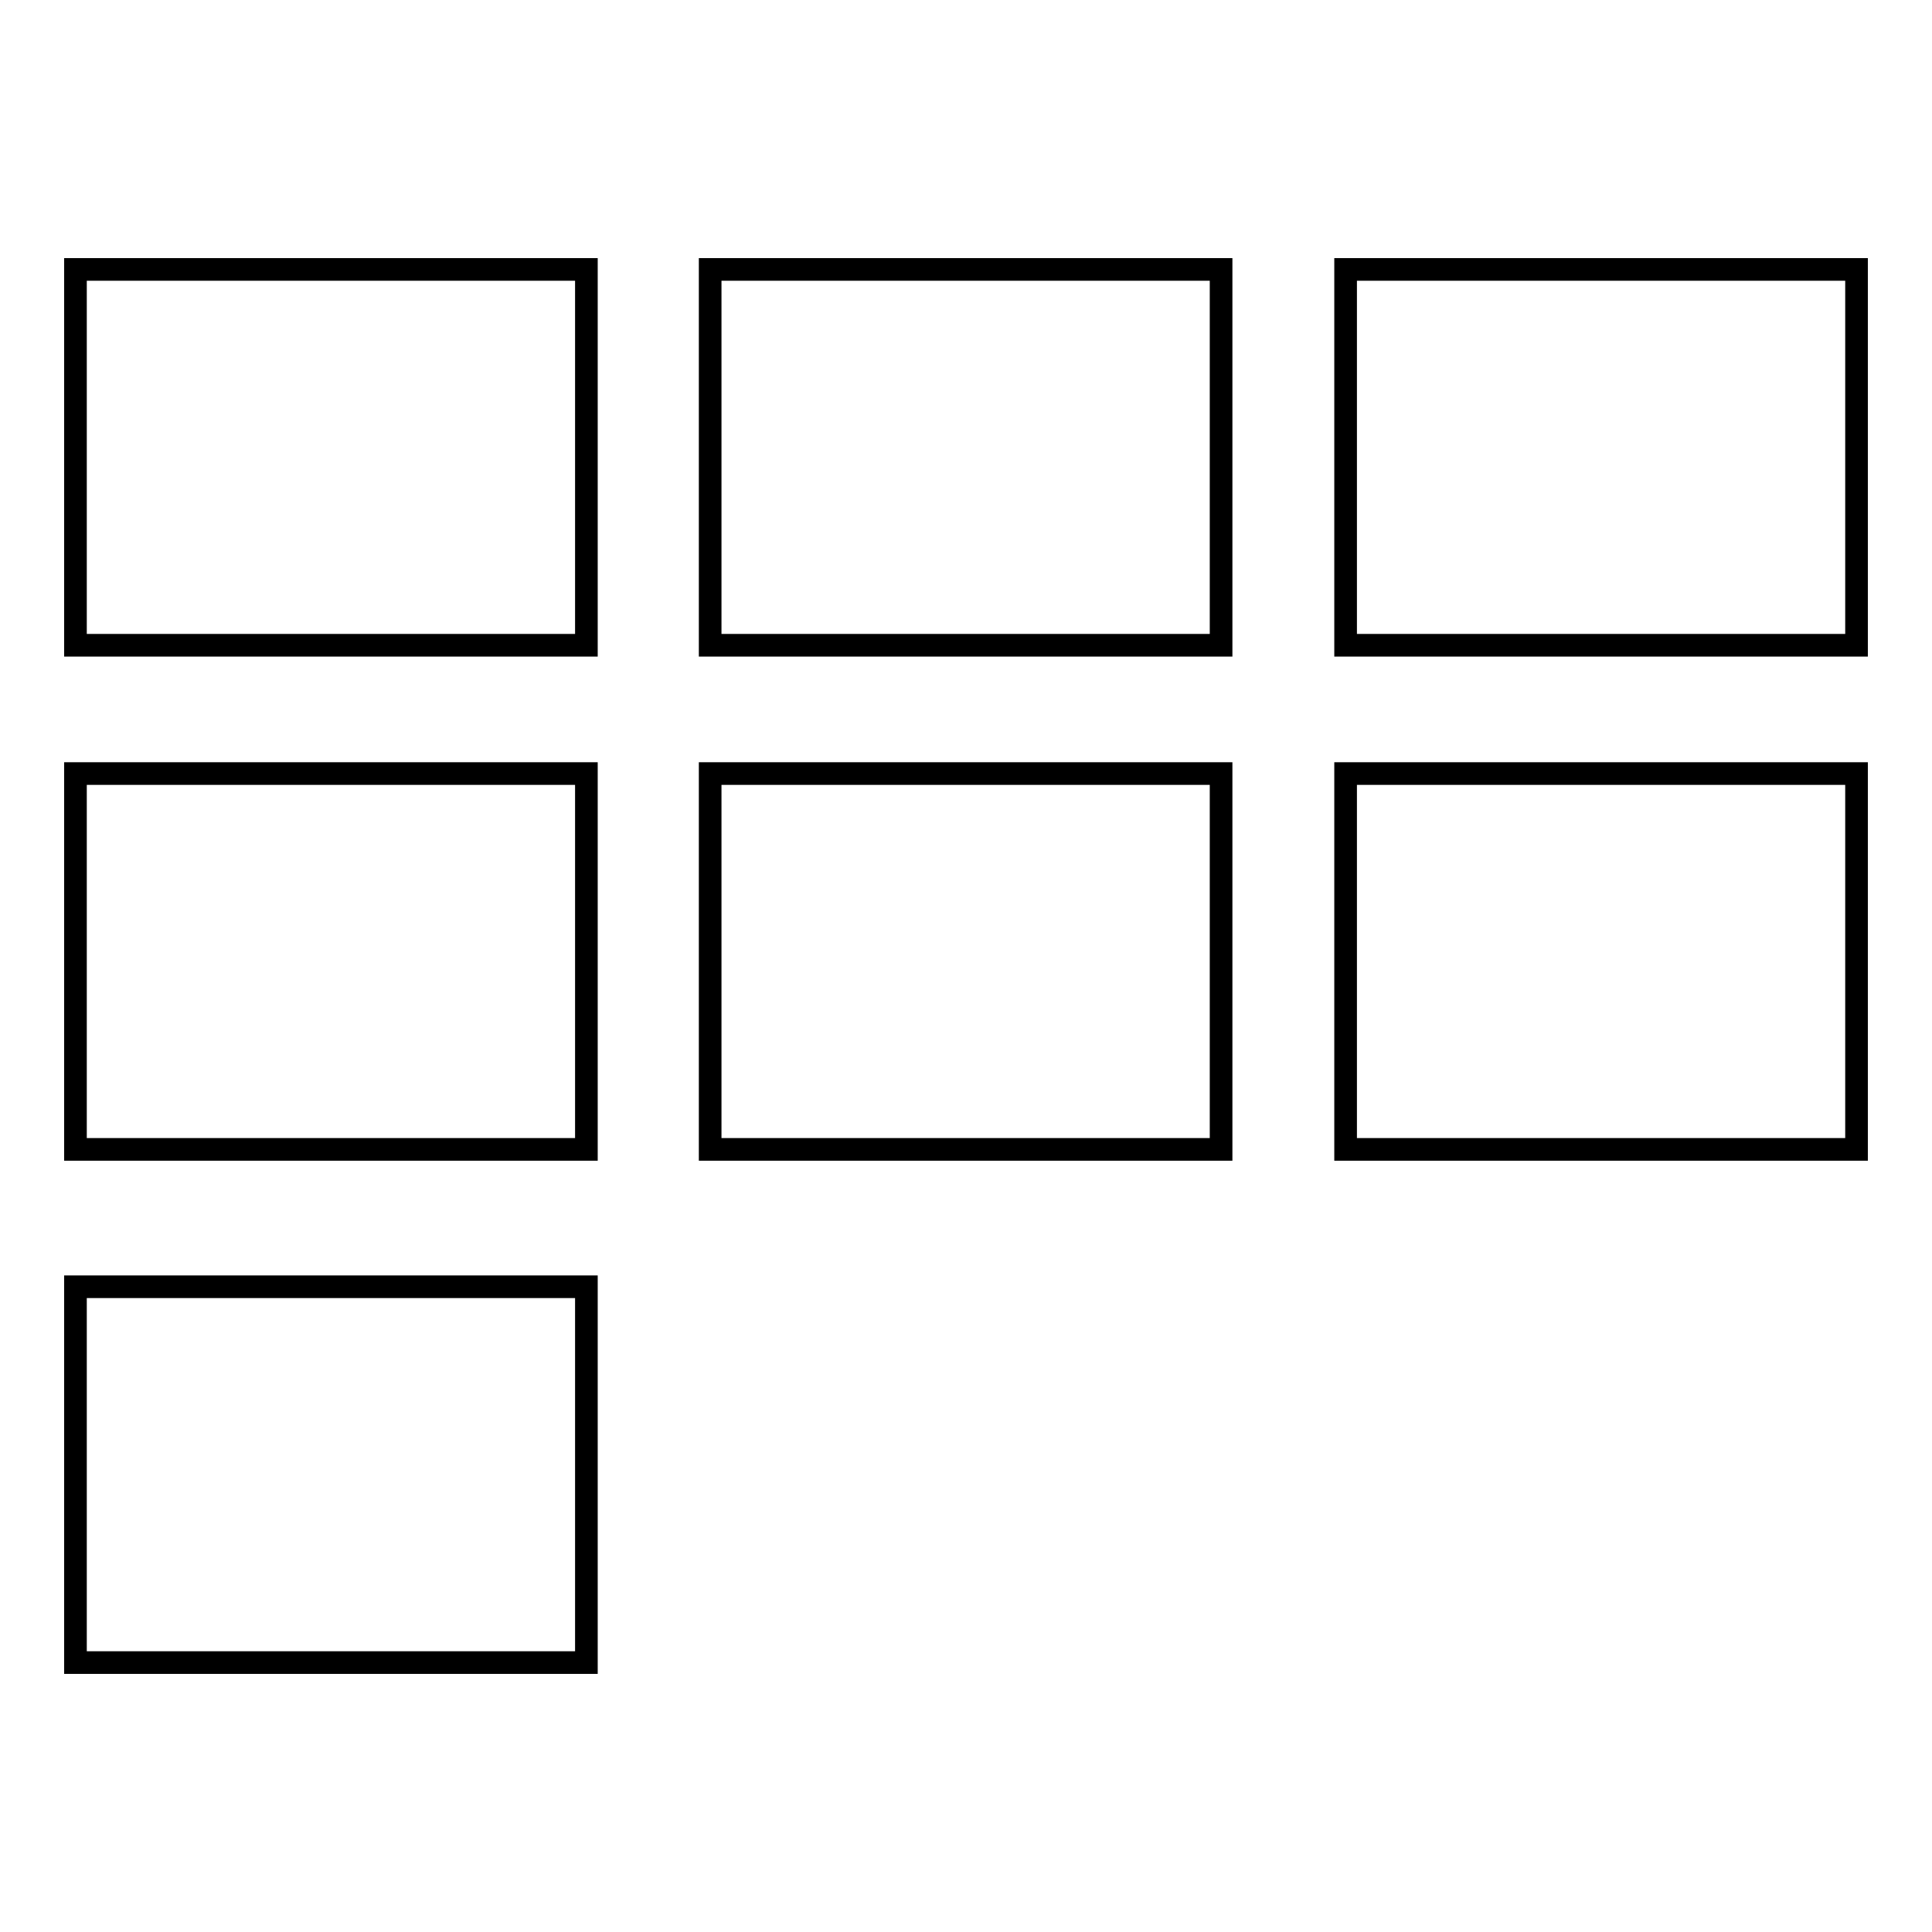 <?xml version="1.0" encoding="utf-8"?>
<!-- Svg Vector Icons : http://www.onlinewebfonts.com/icon -->
<!DOCTYPE svg PUBLIC "-//W3C//DTD SVG 1.1//EN" "http://www.w3.org/Graphics/SVG/1.1/DTD/svg11.dtd">
<svg version="1.1" xmlns="http://www.w3.org/2000/svg" xmlns:xlink="http://www.w3.org/1999/xlink" x="0px" y="0px" viewBox="0 0 256 256" enable-background="new 0 0 256 256" xml:space="preserve">
<g><g><path stroke-width="3" fill-opacity="0" stroke="#000000"  d="M10,35.7h67.7v49.8H10V35.7z"/><path stroke-width="3" fill-opacity="0" stroke="#000000"  d="M94.1,35.7h67.7v49.8H94.1V35.7z"/><path stroke-width="3" fill-opacity="0" stroke="#000000"  d="M178.3,35.7H246v49.8h-67.7V35.7z"/><path stroke-width="3" fill-opacity="0" stroke="#000000"  d="M10,102.5h67.7v49.8H10V102.5z"/><path stroke-width="3" fill-opacity="0" stroke="#000000"  d="M94.1,102.5h67.7v49.8H94.1V102.5z"/><path stroke-width="3" fill-opacity="0" stroke="#000000"  d="M178.3,102.5H246v49.8h-67.7V102.5z"/><path stroke-width="3" fill-opacity="0" stroke="#000000"  d="M10,170.5h67.7v49.8H10V170.5z"/></g></g>
</svg>